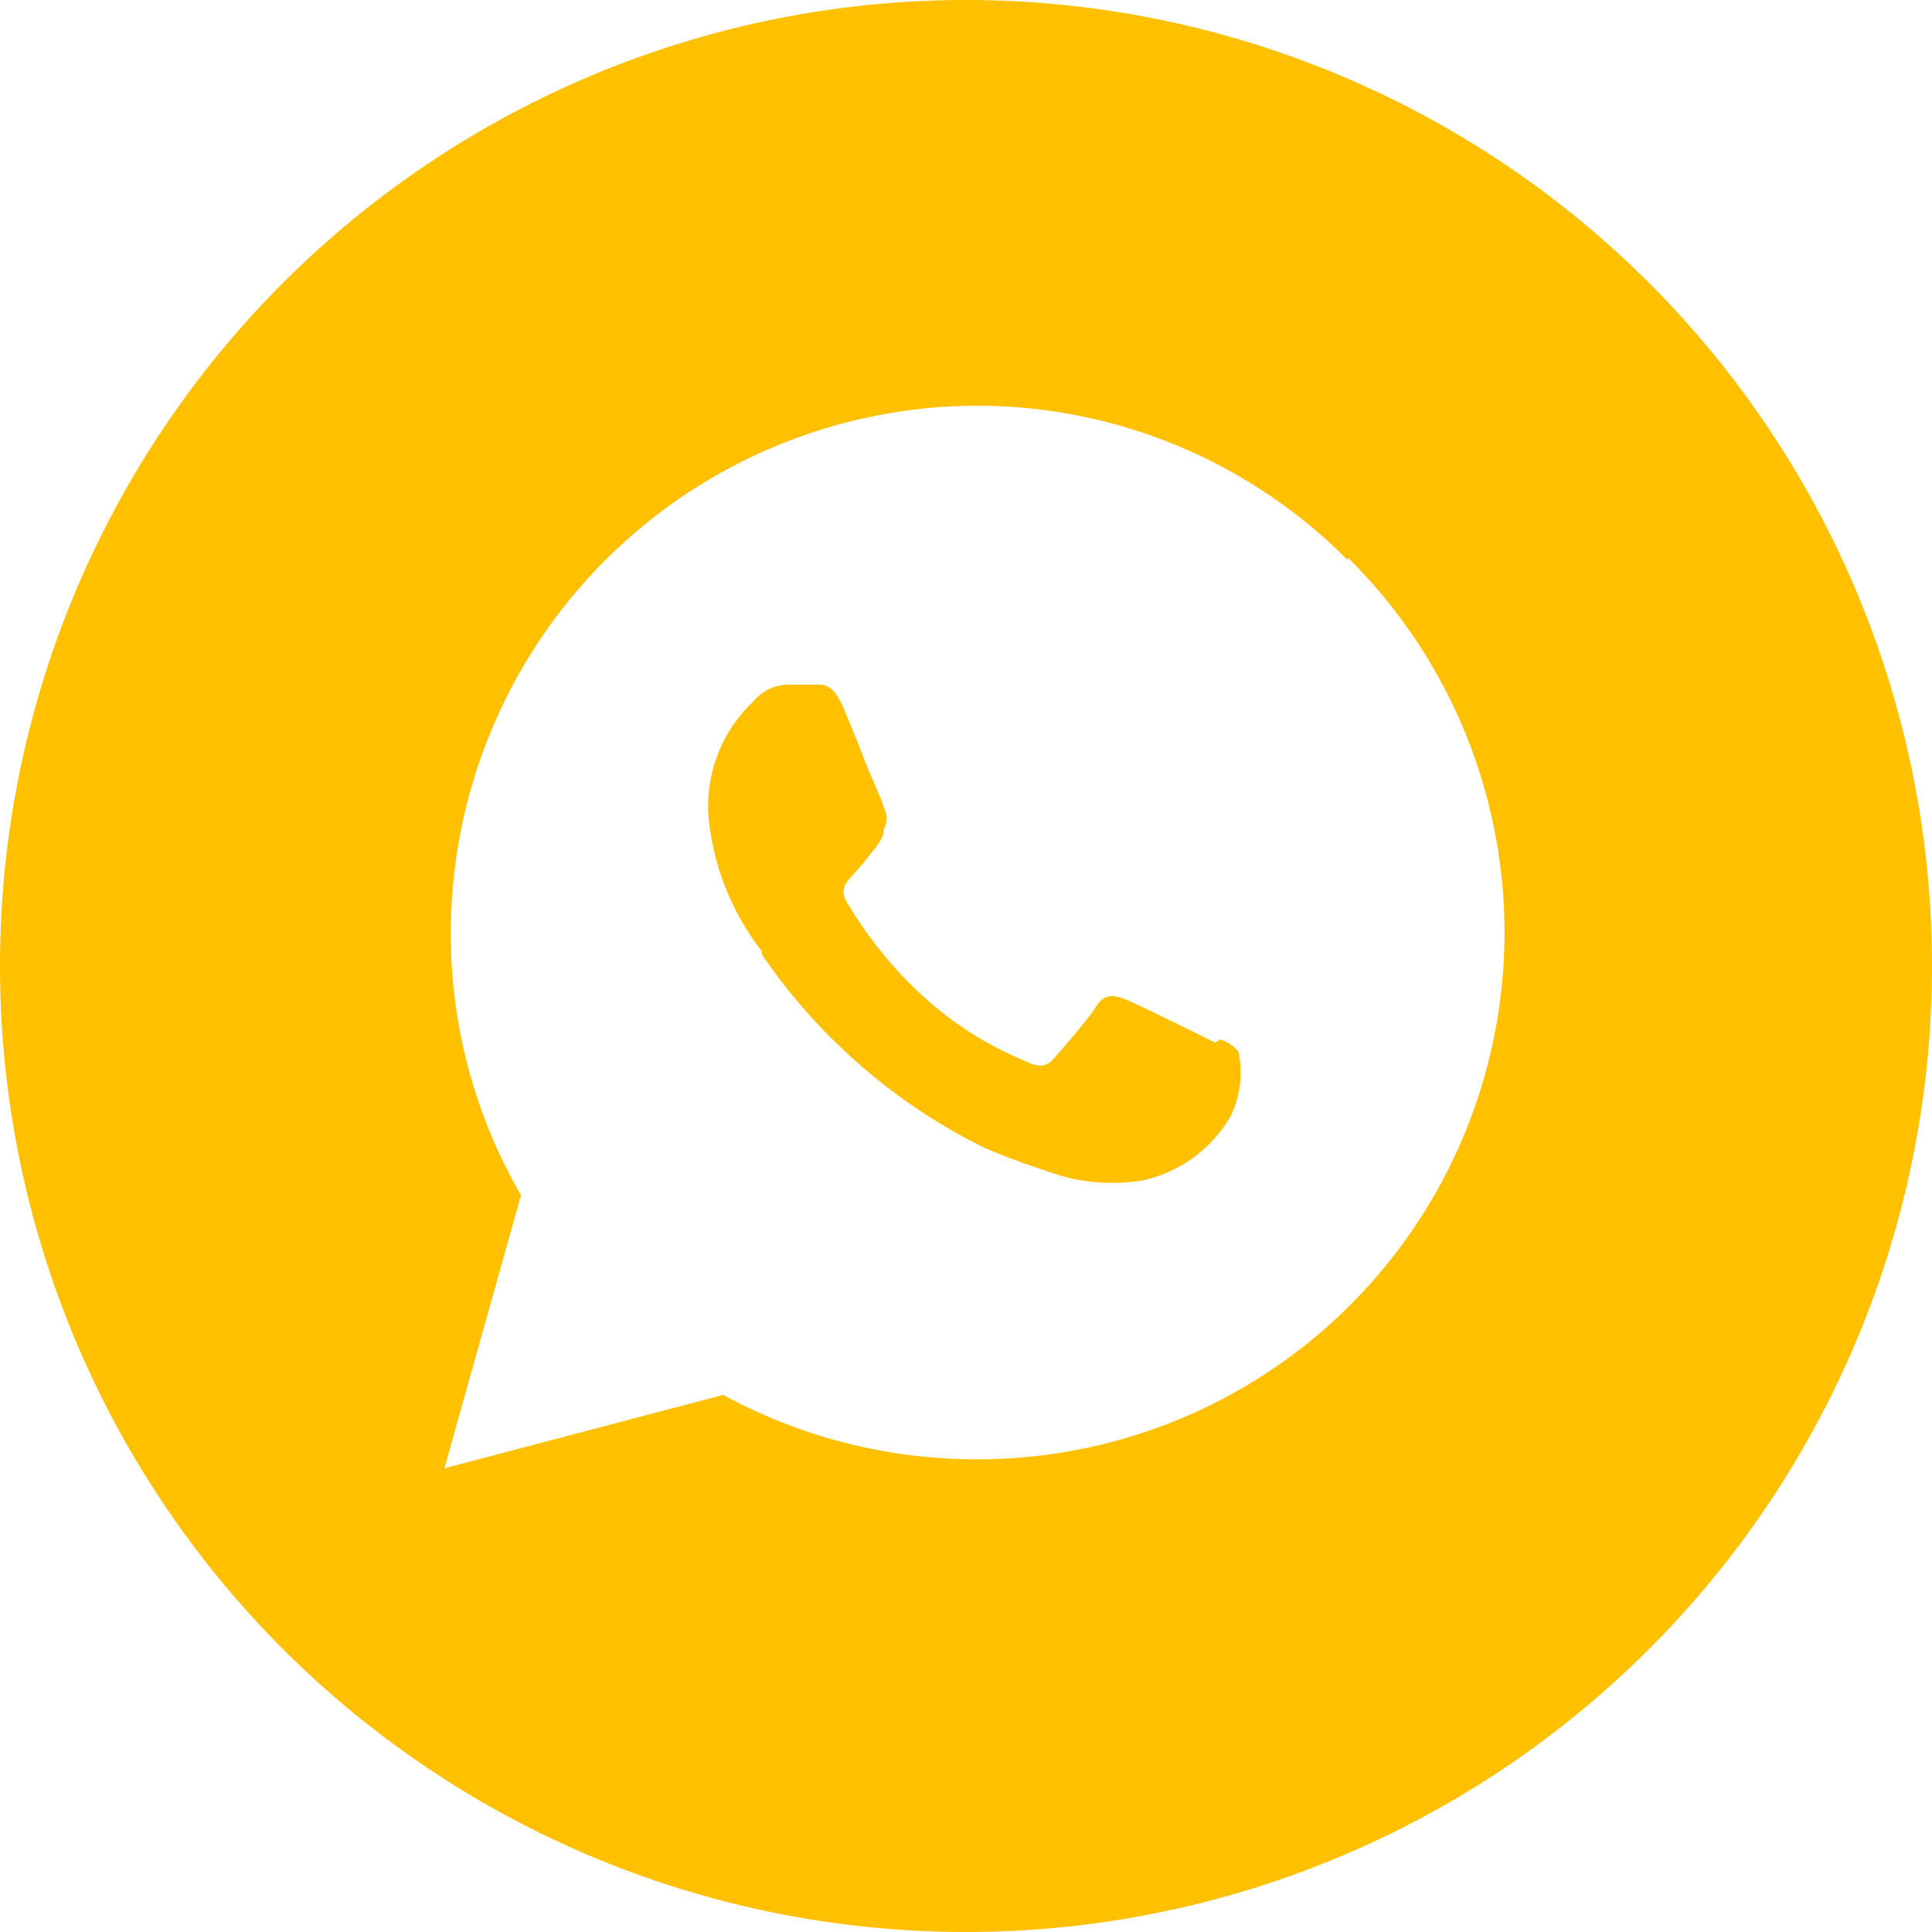 <?xml version="1.0" encoding="UTF-8"?> <svg xmlns="http://www.w3.org/2000/svg" viewBox="0 0 30 30"> <defs> <style>.cls-1{fill:#ffc000;fill-rule:evenodd;}</style> </defs> <g id="Слой_2" data-name="Слой 2"> <g id="Слой_1-2" data-name="Слой 1"> <path class="cls-1" d="M15,30A15,15,0,1,0,0,15,15,15,0,0,0,15,30ZM20.93,8.7a8.11,8.11,0,0,0-5.79-2.4A8.19,8.19,0,0,0,7,14.48a8.1,8.1,0,0,0,1.09,4.08L6.9,22.8l4.33-1.14a8.21,8.21,0,0,0,3.91,1h0a8.18,8.18,0,0,0,5.79-14Zm-2.06,7.49c-.2-.1-1.21-.6-1.39-.67s-.33-.1-.46.11-.53.66-.65.8-.24.15-.44.05l-.14-.06a5.36,5.36,0,0,1-1.51-1,6.38,6.38,0,0,1-1.13-1.41c-.12-.21,0-.32.09-.42l.2-.23.1-.13a1,1,0,0,0,.18-.28l0-.06a.38.38,0,0,0,0-.36c0-.06-.23-.53-.4-1-.09-.21-.17-.42-.23-.55-.15-.35-.29-.35-.41-.35h-.44a.71.71,0,0,0-.54.26l0,0A2.24,2.24,0,0,0,11,12.66a4,4,0,0,0,.83,2.11h0l0,.05a9,9,0,0,0,3.45,3c.49.21.87.33,1.17.43a2.92,2.92,0,0,0,1.29.08,2.09,2.09,0,0,0,1.37-1,1.55,1.55,0,0,0,.12-1,.61.61,0,0,0-.28-.19Z"></path> </g> </g> </svg> 